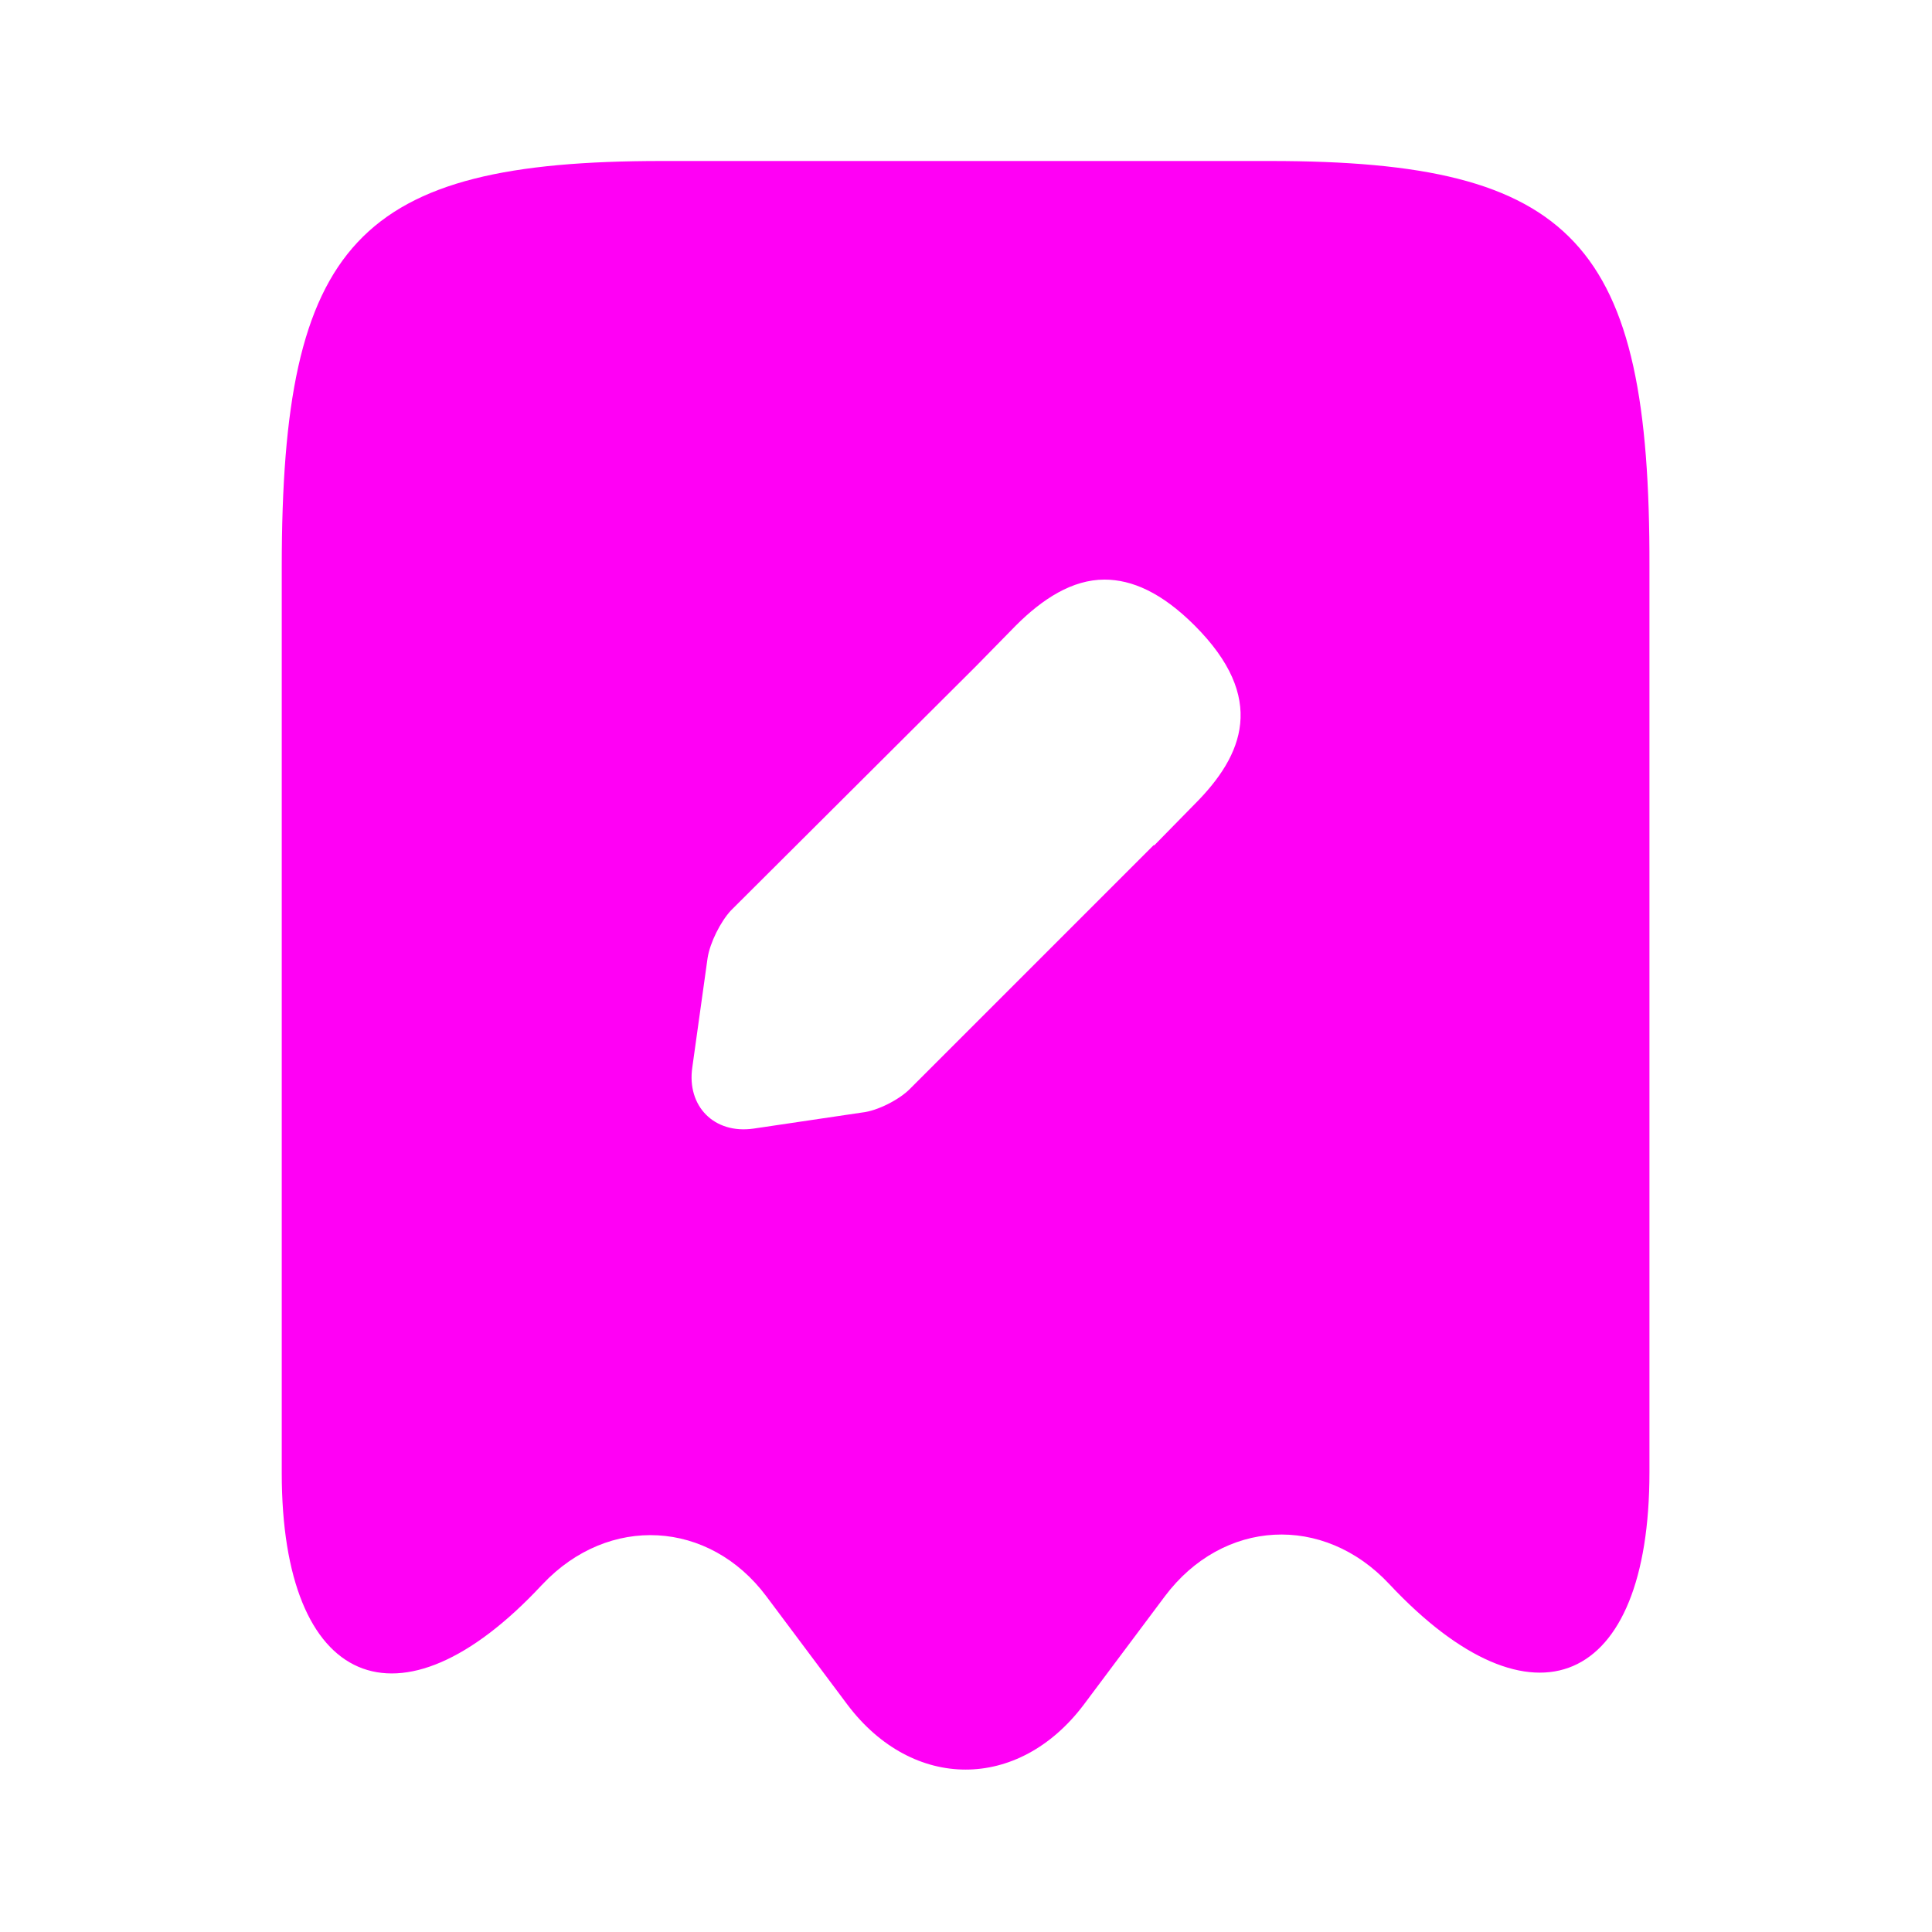 <svg width="60" height="60" viewBox="0 0 60 60" fill="none" xmlns="http://www.w3.org/2000/svg">
<path d="M39.45 5H20.55C11.1 5 8.75 7.525 8.75 17.6V45.75C8.75 52.4 12.4 53.975 16.825 49.225L16.85 49.2C18.9 47.025 22.025 47.2 23.8 49.575L26.325 52.95C28.35 55.625 31.625 55.625 33.65 52.95L36.175 49.575C37.975 47.175 41.1 47 43.15 49.2C47.6 53.95 51.225 52.375 51.225 45.725V17.6C51.25 7.525 48.9 5 39.45 5ZM37.1 24.975L35.85 26.25H35.825L28.25 33.825C27.925 34.15 27.25 34.5 26.775 34.55L23.4 35.05C22.175 35.225 21.325 34.35 21.5 33.15L21.975 29.75C22.05 29.275 22.375 28.625 22.7 28.275L30.3 20.7L31.55 19.425C32.375 18.6 33.3 18 34.3 18C35.15 18 36.075 18.4 37.1 19.425C39.35 21.675 38.625 23.45 37.1 24.975Z" fill="#FF00F5"/>
</svg>
